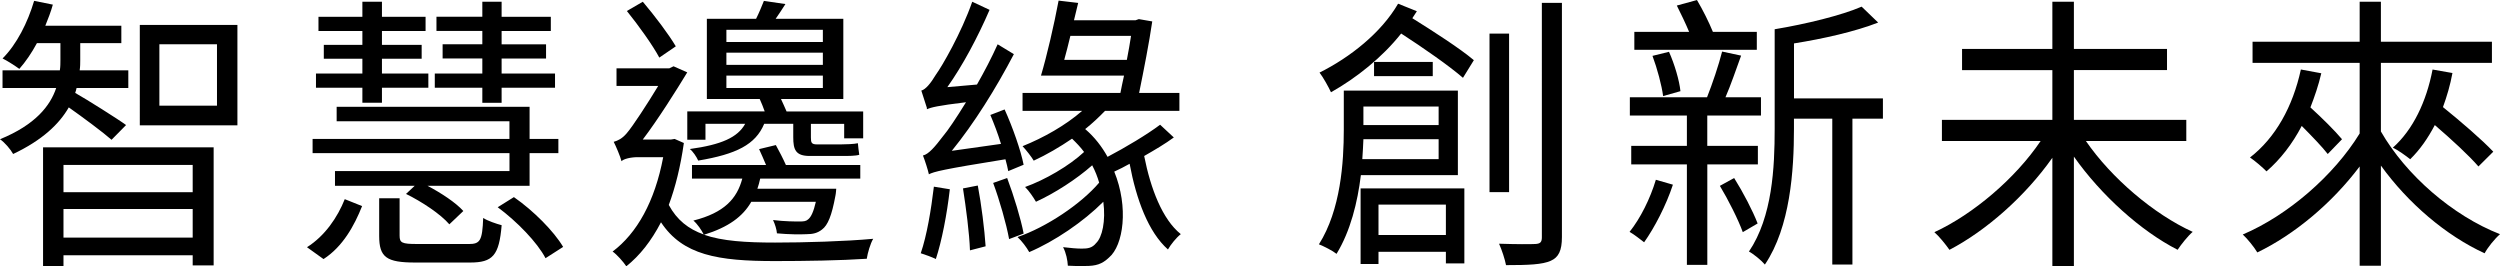 <?xml version="1.0" encoding="UTF-8"?>
<svg id="_圖層_2" data-name="圖層 2" xmlns="http://www.w3.org/2000/svg" viewBox="0 0 702.58 74.84">
  <g id="_圖層_2-2" data-name="圖層 2">
    <g>
      <path d="m31.35,39.29c-2.28-2.03-8.09-6.34-12.02-9.11-2.67,4.64-7.39,9.19-15.64,13.1-.71-1.3-2.36-3.25-3.69-4.15,9.98-4.07,14.14-9.44,15.79-14.4H.71v-4.96h16.11c.16-1.06.16-1.95.16-2.93v-4.72h-6.6c-1.49,2.77-3.22,5.29-4.95,7.24-1.1-.81-3.38-2.28-4.71-2.93C4.71,12.45,7.78,6.35,9.59.24l5.26,1.06c-.55,2.03-1.34,3.99-2.12,5.94h21.37v4.88h-11.55v4.72c0,.98,0,1.87-.16,2.93h13.67v4.96h-14.54c-.08.49-.24.89-.39,1.38,3.06,1.71,12.1,7.4,14.3,9.03l-4.09,4.15Zm-19.25,2.11h47.94v33.19h-5.89v-2.85H17.84v3.01h-5.74v-33.35Zm5.74,4.96v7.65h36.31v-7.65H17.84Zm36.31,20.42v-8.05H17.84v8.05h36.31Zm12.57-59.79v28.23h-27.43V7h27.43Zm-5.74,5.45h-16.19v17.25h16.19V12.45Z"/>
      <path d="m86.28,69.47c5.03-3.17,8.57-8.38,10.61-13.5l4.87,1.95c-2.2,5.53-5.42,11.39-10.84,14.89l-4.64-3.33Zm56.89-26.44h-55.32v-3.99h55.32v-4.96h-48.56v-4.07h54.22v9.03h8.09v3.99h-8.09v9.19h-28.68c3.85,2.03,7.94,4.72,10.06,7.08l-3.93,3.74c-2.44-2.85-7.7-6.35-12.18-8.54l2.44-2.28h-22.4v-4.15h49.04v-5.04Zm-41.33-18.38h-13.04v-3.99h13.04v-4.15h-10.84v-3.9h10.84v-3.9h-12.34v-3.99h12.34V.49h5.5v4.23h12.26v3.99h-12.26v3.9h11.16v3.9h-11.16v4.15h13.04v3.99h-13.04v4.23h-5.5v-4.23Zm29.86,43.93c3.22,0,3.85-.89,4.09-7.32,1.26.81,3.69,1.63,5.19,2.03-.71,8.54-2.51,10.49-8.88,10.49h-15.4c-8.09,0-10.14-1.46-10.14-7.48v-10.58h5.74v10.49c0,2.03.63,2.36,4.87,2.36h14.54Zm3.85-43.93h-13.36v-3.99h13.36v-4.23h-11.16v-3.99h11.16v-3.74h-12.89v-3.99h12.89V.49h5.42v4.23h13.83v3.99h-13.83v3.74h12.49v3.99h-12.49v4.23h15.01v3.99h-15.01v4.23h-5.42v-4.23Zm8.88,30.75c5.5,3.82,11.24,9.6,13.83,13.99l-4.95,3.17c-2.28-4.39-8.02-10.33-13.44-14.32l4.56-2.85Z"/>
      <path d="m211.14,56.7c-2.36,4.15-6.44,7.16-13.28,9.27,5.11,1.79,11.79,2.2,19.96,2.2s19.72-.33,27.58-1.06c-.79,1.3-1.57,3.99-1.81,5.61-7.39.49-17.29.65-25.85.65-15.95,0-25.85-1.63-31.98-10.9-2.75,5.29-5.97,9.36-9.75,12.37-.79-1.22-2.67-3.34-3.85-4.15,6.84-5.12,11.87-14.07,14.22-26.52h-7.15c-1.96,0-4.01.49-4.56,1.14-.39-1.46-1.57-4.23-2.2-5.45,1.18-.33,2.36-.89,3.62-2.36,1.65-1.87,5.89-8.38,8.88-13.34h-11.71v-4.96h14.85l1.18-.57,3.85,1.71c-2.91,4.8-8.33,13.42-12.5,18.87h7.94l1.02-.16,2.59,1.14c-.94,6.59-2.36,12.36-4.24,17.41,2.28,4.23,5.5,6.75,9.82,8.3-.55-1.14-1.81-3.01-2.91-3.91,8.72-2.2,12.26-6.18,13.75-11.79h-14.14v-3.82h20.82c-.63-1.55-1.34-3.09-1.96-4.47l4.71-1.14c.94,1.71,2.04,3.82,2.83,5.61h20.9v3.82h-28.13c-.24,1.06-.47,1.95-.79,2.85h22.16s-.08,1.38-.24,2.03c-1.02,5.53-2.12,8.22-3.77,9.44-1.26.98-2.52,1.3-4.4,1.3-1.57.08-4.87.08-8.25-.24-.08-1.06-.55-2.6-1.1-3.74,3.22.41,6.29.41,7.47.41s1.81-.08,2.36-.57c.86-.65,1.57-2.2,2.2-4.96h-18.15Zm-25.85-40.51c-1.81-3.42-5.89-9.11-9.12-13.1l4.48-2.6c3.38,3.99,7.31,9.19,9.27,12.53l-4.64,3.17Zm29.62,15.13c-.39-1.14-.94-2.44-1.41-3.5h-14.85V5.29h13.83c.86-1.71,1.65-3.66,2.2-5.04l6.05.89c-.94,1.55-1.89,2.85-2.75,4.15h19.02v22.53h-17.52c.55,1.14,1.1,2.44,1.57,3.5h21.53v7.56h-5.34v-4.07h-9.35v3.82c0,1.46.16,1.95,1.73,1.95h6.68c1.26,0,3.77-.08,4.79-.33.16,1.22.16,1.95.39,3.25-1.02.33-3.06.33-4.95.33h-8.96c-4.01,0-4.64-1.79-4.64-5.29v-3.74h-8.17c-2.44,5.86-7.86,8.54-18.54,10.33-.47-1.06-1.49-2.6-2.36-3.25,8.88-1.22,13.44-3.25,15.56-7.08h-11.16v4.47h-5.11v-7.97h21.77Zm-10.77-19.52h27.11v-3.42h-27.11v3.42Zm0,6.43h27.11v-3.42h-27.11v3.42Zm0,6.51h27.11v-3.5h-27.11v3.5Z"/>
      <path d="m266.93,53.2c-.79,7-2.28,14.64-3.93,19.6-.94-.49-3.14-1.3-4.24-1.63,1.73-5.04,2.91-12.2,3.69-18.71l4.48.73Zm-6.44-22.86c-.39-1.22-1.1-3.5-1.57-4.88,1.18-.32,2.59-1.95,4.09-4.47,1.73-2.36,7.15-11.71,10.22-20.5l4.87,2.28c-3.3,7.65-7.54,15.62-11.87,21.72l8.33-.73c2.04-3.58,4.09-7.48,5.81-11.31l4.56,2.77c-5.11,9.76-11.16,19.44-17.45,27.17l13.83-1.95c-.86-2.85-1.96-5.69-2.99-8.13l4.01-1.55c2.28,5.04,4.56,11.55,5.34,15.54l-4.32,1.79c-.16-.98-.47-2.11-.79-3.33-17.76,2.85-20.12,3.5-21.53,4.23v-.08c-.24-1.14-1.1-3.82-1.65-5.21,1.57-.33,3.38-2.44,5.66-5.45,1.26-1.46,3.69-5.04,6.44-9.52-8.09.98-9.82,1.46-10.92,1.95h-.08v-.33Zm14.3,21.8c1.02,5.37,1.89,12.36,2.2,17.08l-4.4,1.14c-.16-4.8-1.1-11.88-1.96-17.41l4.17-.81Zm8.25-2.12c1.89,5.04,3.85,11.47,4.64,15.62l-4.09,1.55c-.79-4.31-2.67-10.9-4.48-15.78l3.93-1.38Zm46.84-11.39c-2.44,1.79-5.34,3.5-8.33,5.21,1.81,9.19,5.11,17.81,10.29,21.96-1.26.98-2.83,2.93-3.61,4.31-5.5-4.88-8.88-13.99-10.77-24.08-1.42.81-2.91,1.55-4.32,2.2,4.09,10,2.59,20.74-1.49,24.16-1.96,1.87-3.69,2.36-6.6,2.36-1.41.08-3.22,0-4.95-.08-.08-1.46-.47-3.58-1.34-5.21,2.12.24,3.77.41,5.26.41,1.65,0,2.91-.16,4.01-1.54,1.73-1.63,2.75-6.18,2.04-11.63-5.58,5.61-13.75,11.14-20.82,14.15-.71-1.3-2.12-3.17-3.3-4.23,8.09-2.77,17.84-9.27,22.95-15.29-.47-1.63-1.1-3.25-1.96-4.88-4.4,3.91-10.61,7.89-15.8,10.25-.71-1.22-1.96-3.09-3.06-4.15,5.5-1.95,12.42-5.94,16.58-9.84-.94-1.3-2.12-2.52-3.38-3.74-3.46,2.36-7.23,4.55-10.77,6.18-.55-.98-2.2-3.09-3.14-4.07,5.89-2.36,12.1-5.86,16.74-9.92h-16.74v-5.04h27.5c.31-1.55.63-3.17,1.02-4.88h-23.34c1.65-5.53,3.69-14.32,4.95-21.07l5.5.65-1.18,4.88h17.29l.94-.33,3.77.65c-.86,5.94-2.36,13.58-3.69,20.09h11.32v5.04h-20.9c-1.73,1.79-3.54,3.5-5.58,5.12,2.67,2.28,4.71,4.96,6.29,7.81,5.11-2.69,11.08-6.26,14.77-9.03l3.85,3.58Zm-13.2-21.8c.47-2.36.86-4.72,1.18-6.75h-17.05c-.55,2.36-1.18,4.72-1.73,6.75h17.6Z"/>
      <path d="m382.45,49.21c-.94,7.65-2.91,15.7-6.84,22.13-1.1-.89-3.54-2.12-4.95-2.68,6.13-9.68,6.99-23.1,6.99-32.21v-10.98h32.06v23.75h-27.27Zm15.72-46.04c-.39.65-.86,1.3-1.26,1.95,6.13,3.82,13.44,8.54,17.29,11.79l-3.06,4.96c-3.85-3.34-11.08-8.38-17.37-12.45-5.34,6.75-12.65,12.53-19.72,16.51-.63-1.38-2.2-4.23-3.22-5.53,8.64-4.31,17.37-11.23,22.08-19.36l5.26,2.11Zm-15.79,49.78h29.15v21.07h-5.19v-3.25h-18.94v3.42h-5.03v-21.23Zm21.92-8.22v-5.61h-21.14c-.08,1.79-.16,3.66-.31,5.61h21.45Zm-21.14-14.8v5.21h21.14v-5.21h-21.14Zm19.49-12.53v3.99h-16.5v-3.99h16.5Zm-15.25,40.1v8.54h18.94v-8.54h-18.94Zm36.7-3.5h-5.5V9.44h5.5v44.58ZM438.95.81v65.81c0,3.82-.94,5.7-3.14,6.67-2.36,1.06-6.21,1.22-12.57,1.22-.31-1.63-1.18-4.31-1.96-6.02,4.71.16,8.96.16,10.22.08,1.34-.08,1.81-.49,1.81-1.87V.81h5.66Z"/>
      <path d="m470.14,51.9c-1.89,5.78-5.19,12.12-8.09,16.19-.94-.73-2.91-2.28-4.09-2.93,3.06-3.82,5.81-9.36,7.39-14.64l4.79,1.38Zm9.67-5.69v28.23h-5.74v-28.23h-15.64v-5.21h15.64v-8.54h-16.03v-5.12h21.69c1.49-3.74,3.3-9.11,4.24-12.85l5.34,1.14c-1.42,3.9-2.91,8.3-4.4,11.71h9.98v5.12h-15.09v8.54h14.22v5.21h-14.22Zm13.91-32.21h-34.42v-5.04h15.4c-1.02-2.44-2.36-5.21-3.46-7.4l5.66-1.55c1.65,2.77,3.38,6.26,4.48,8.95h12.34v5.04Zm-26.33,13.01c-.39-3.01-1.65-7.73-2.99-11.31l4.64-1.14c1.57,3.5,2.91,8.05,3.22,11.06l-4.87,1.38Zm19.96,23.02c2.51,3.99,5.26,9.27,6.6,12.77l-4.17,2.44c-1.26-3.5-4.09-9.11-6.44-13.01l4.01-2.2Zm41.81-16.68h-8.57v41h-5.66v-41h-10.77v2.85c0,11.63-1.02,27.58-8.17,38.15-.94-1.14-3.22-3.01-4.48-3.66,6.6-9.76,7.23-23.67,7.23-34.49V8.22c8.8-1.46,18.78-3.9,24.44-6.35l4.64,4.47c-6.44,2.52-15.4,4.55-23.65,5.86v15.46h24.99v5.69Z"/>
      <path d="m586.2,39.62c7.15,10.41,19.1,20.58,30.02,25.54-1.34,1.14-3.22,3.5-4.24,5.04-10.37-5.29-21.53-15.38-29.15-26.19v30.75h-6.05v-30.42c-7.62,10.82-18.62,20.5-28.92,25.87-1.02-1.46-2.91-3.82-4.24-4.96,10.92-5.04,22.79-15.13,29.86-25.62h-27.74v-5.94h31.04v-13.99h-25.38v-5.94h25.38V.49h6.05v13.26h26.17v5.94h-26.17v13.99h31.59v5.94h-28.21Z"/>
      <path d="m669.1,36.93c6.99,12.2,20.12,23.67,33.48,28.88-1.49,1.3-3.46,3.74-4.32,5.37-10.84-4.96-21.53-14.07-29.15-24.65v28.15h-5.97v-27.9c-7.78,10.33-18.31,19.12-28.76,24.16-.87-1.46-2.75-3.82-4.09-5.04,12.65-5.37,25.62-16.59,32.85-28.39v-19.85h-30.1v-5.94h30.1V.49h5.97v11.23h31.2v5.94h-31.2v19.28Zm-16.74-16.35c-.79,3.42-1.89,6.59-3.06,9.6,3.3,3.01,6.92,6.59,8.88,8.95l-4.01,4.15c-1.57-2.03-4.48-5.04-7.31-7.89-2.67,5.12-6.05,9.44-9.9,12.77-1.02-1.06-3.3-3.01-4.64-3.9,7.15-5.53,12.02-14.24,14.3-24.73l5.74,1.06Zm36.86-.08c-.63,3.42-1.57,6.59-2.67,9.6,4.95,3.99,11,9.19,14.14,12.53l-4.17,4.15c-2.67-3.09-7.62-7.65-12.26-11.63-1.96,3.74-4.24,7-6.92,9.6-1.1-.89-3.46-2.6-4.87-3.25,5.66-5.04,9.43-12.93,11.16-21.96l5.58.98Z"/>
    </g>
  </g>
</svg>